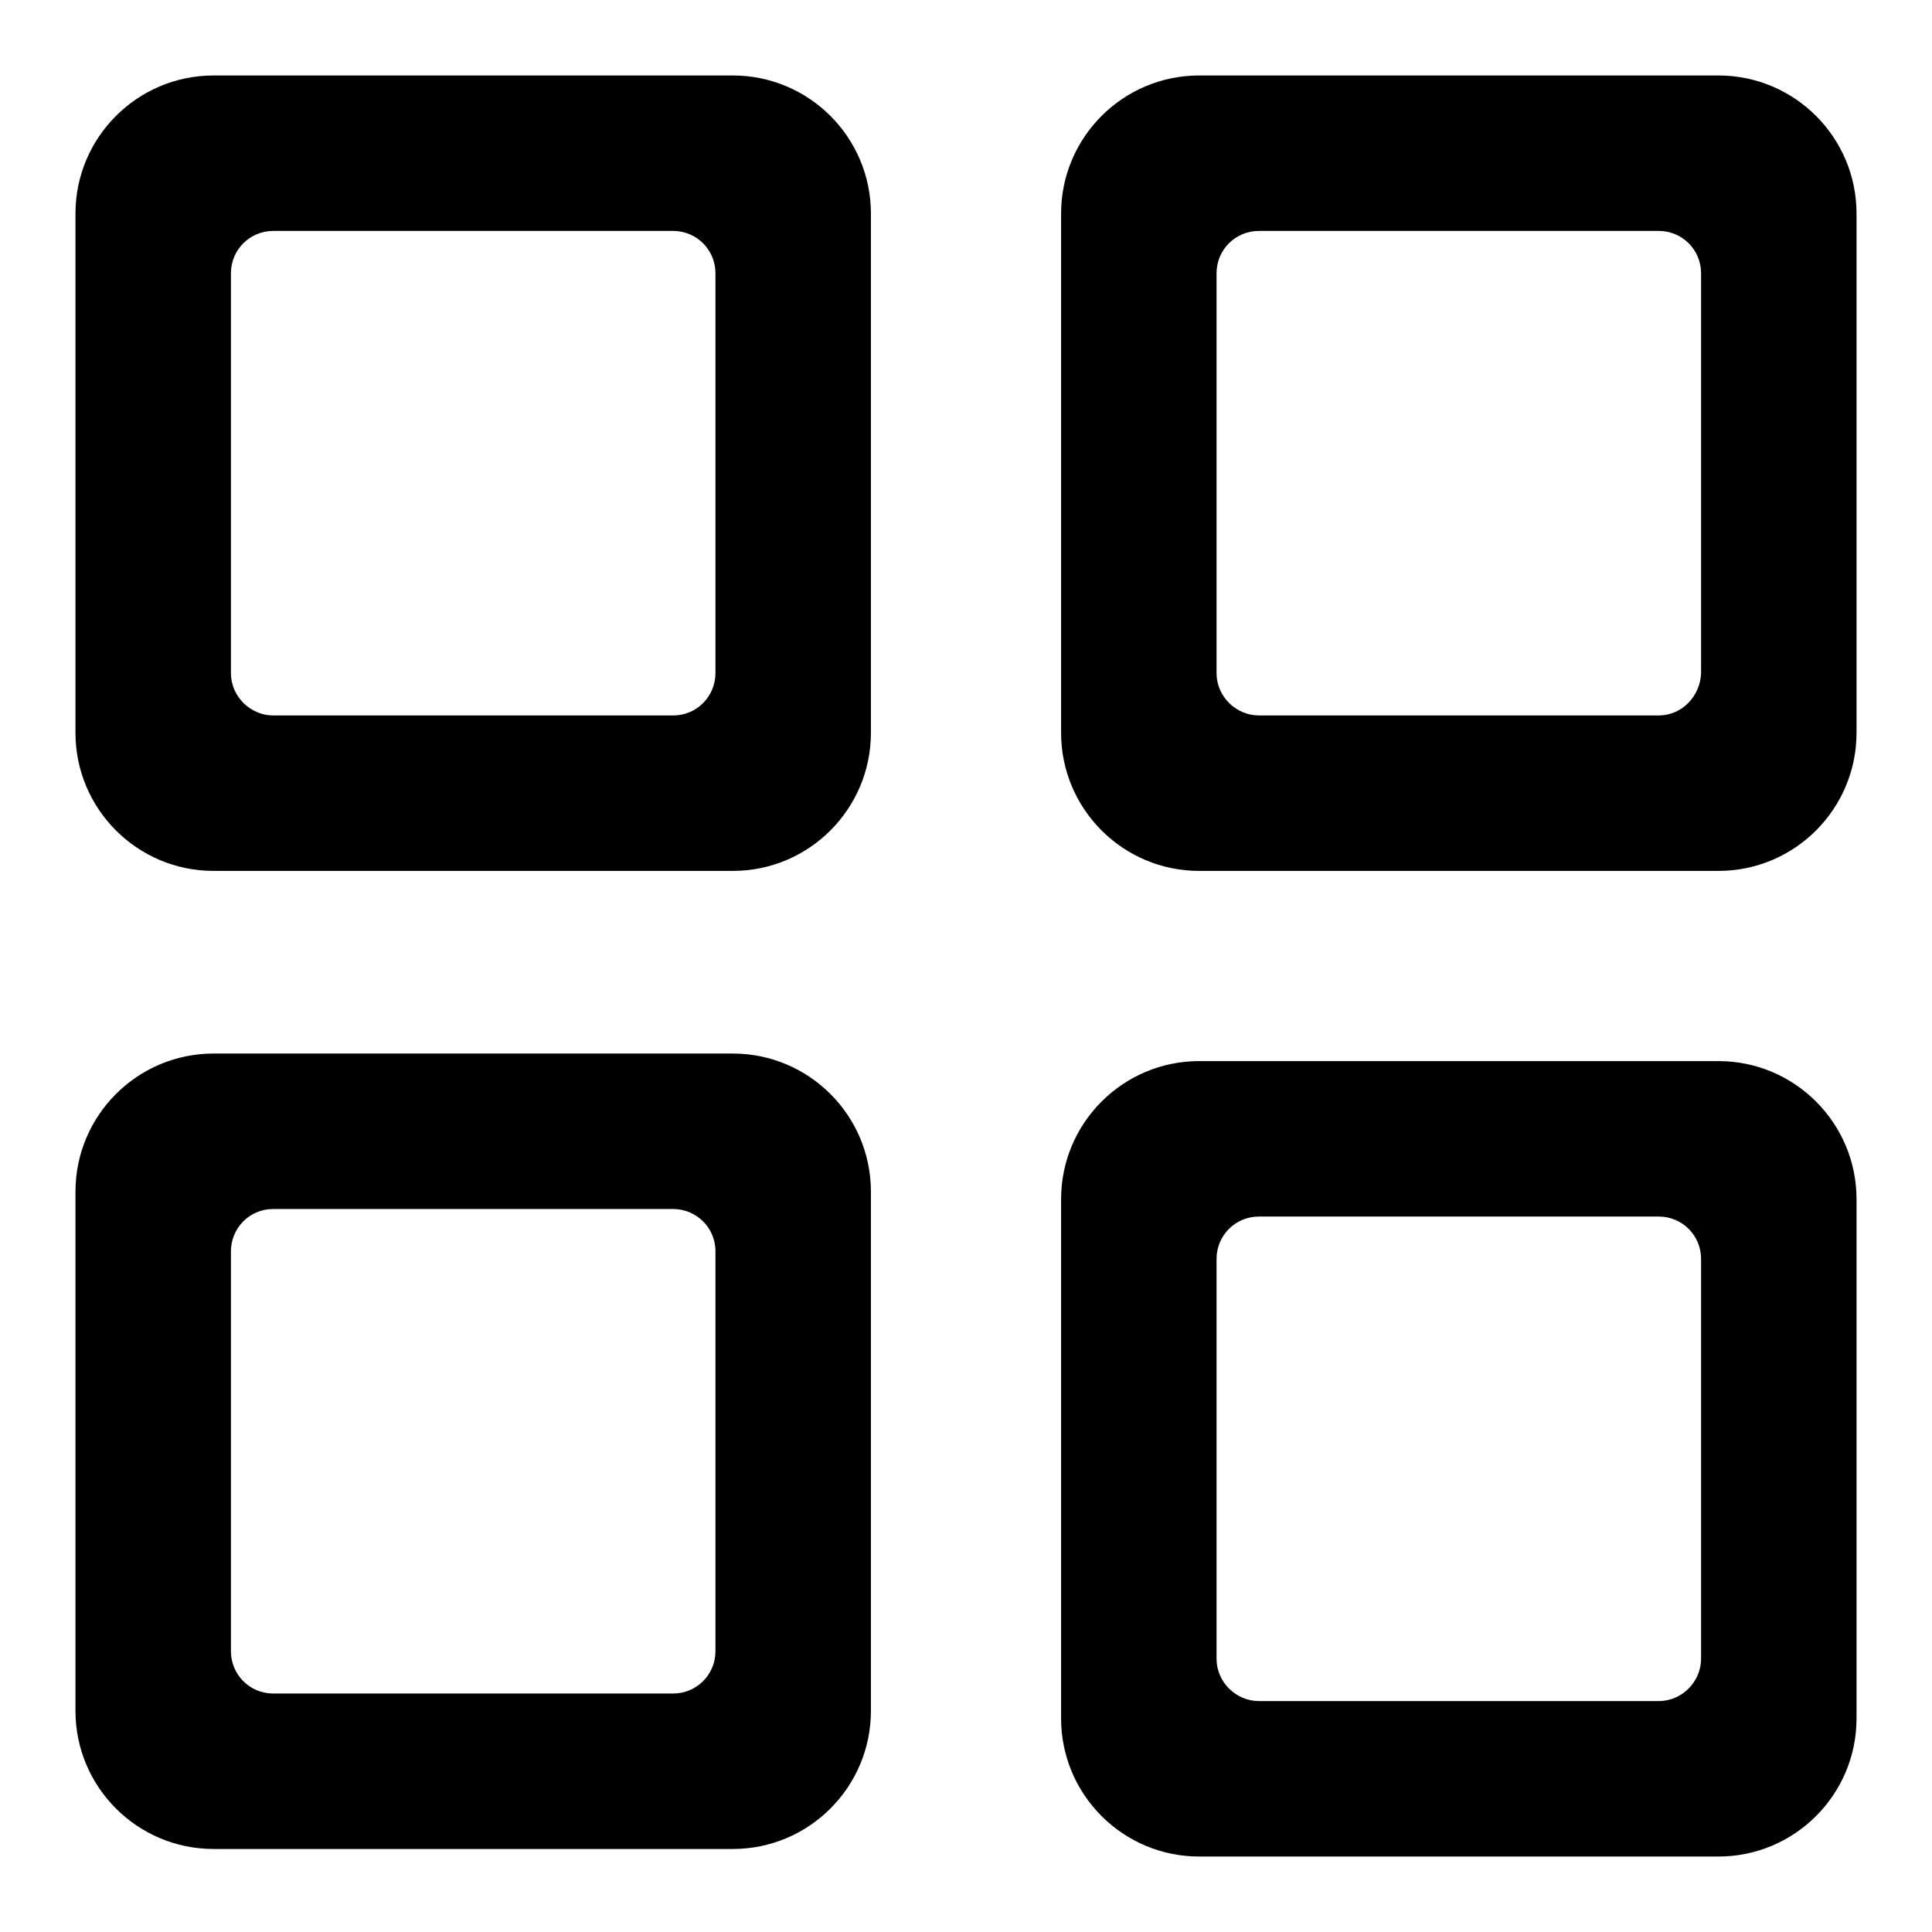 <?xml version="1.0" encoding="utf-8"?>
<!-- Svg Vector Icons : http://www.onlinewebfonts.com/icon -->
<!DOCTYPE svg PUBLIC "-//W3C//DTD SVG 1.1//EN" "http://www.w3.org/Graphics/SVG/1.1/DTD/svg11.dtd">
<svg version="1.1" xmlns="http://www.w3.org/2000/svg" xmlns:xlink="http://www.w3.org/1999/xlink" x="0px" y="0px" viewBox="0 0 256 256" enable-background="new 0 0 256 256" xml:space="preserve">
<g> <path fill="#000000" d="M97.1,139.6H28.3c-10.1,0-18.3,8.2-18.3,18.3v68.8c0,10.1,8.2,18.3,18.3,18.3h68.8 c10.1,0,18.3-8.2,18.3-18.3v-68.8C115.4,147.8,107.2,139.6,97.1,139.6z M94.8,218.8c0,3.1-2.5,5.6-5.6,5.6h-53 c-3.1,0-5.6-2.5-5.6-5.6v-53c0-3,2.4-5.6,5.6-5.6h53c3,0,5.6,2.4,5.6,5.6V218.8z M97.1,10c10.1,0,18.3,8.2,18.3,18.3v68.8 c0,10.1-8.2,18.3-18.3,18.3H28.3c-10.1,0-18.3-8.2-18.3-18.3V28.3C10,18.2,18.2,10,28.3,10H97.1z M94.8,89.2v-53 c0-3.1-2.5-5.6-5.6-5.6l0,0h-53c-3.1,0-5.6,2.5-5.6,5.6c0,0,0,0,0,0v53c0,3.1,2.6,5.6,5.6,5.6h53C92.4,94.8,94.8,92.2,94.8,89.2 L94.8,89.2z M227.7,140.6c10.1,0,18.3,8.2,18.3,18.3v68.8c0,10.1-8.2,18.3-18.3,18.3h-68.8c-10.1,0-18.3-8.2-18.3-18.3v-68.8 c0-10.1,8.2-18.3,18.3-18.3H227.7z M225.4,219.8v-53c0-3.1-2.5-5.6-5.6-5.6h-53c-3.1,0-5.6,2.5-5.6,5.6v53c0,3.1,2.6,5.6,5.6,5.6 h53C222.9,225.4,225.4,222.8,225.4,219.8L225.4,219.8z M227.7,10c10.1,0,18.3,8.2,18.3,18.3v68.8c0,10.1-8.2,18.3-18.3,18.3h-68.8 c-10.1,0-18.3-8.2-18.3-18.3V28.3c0-10.1,8.2-18.3,18.3-18.3H227.7z M225.4,89.2v-53c0-3.1-2.5-5.6-5.6-5.6c0,0,0,0,0,0h-53 c-3.1,0-5.6,2.5-5.6,5.6l0,0v53c0,3.1,2.6,5.6,5.6,5.6h53C222.9,94.8,225.3,92.2,225.4,89.2L225.4,89.2z"/></g>
</svg>